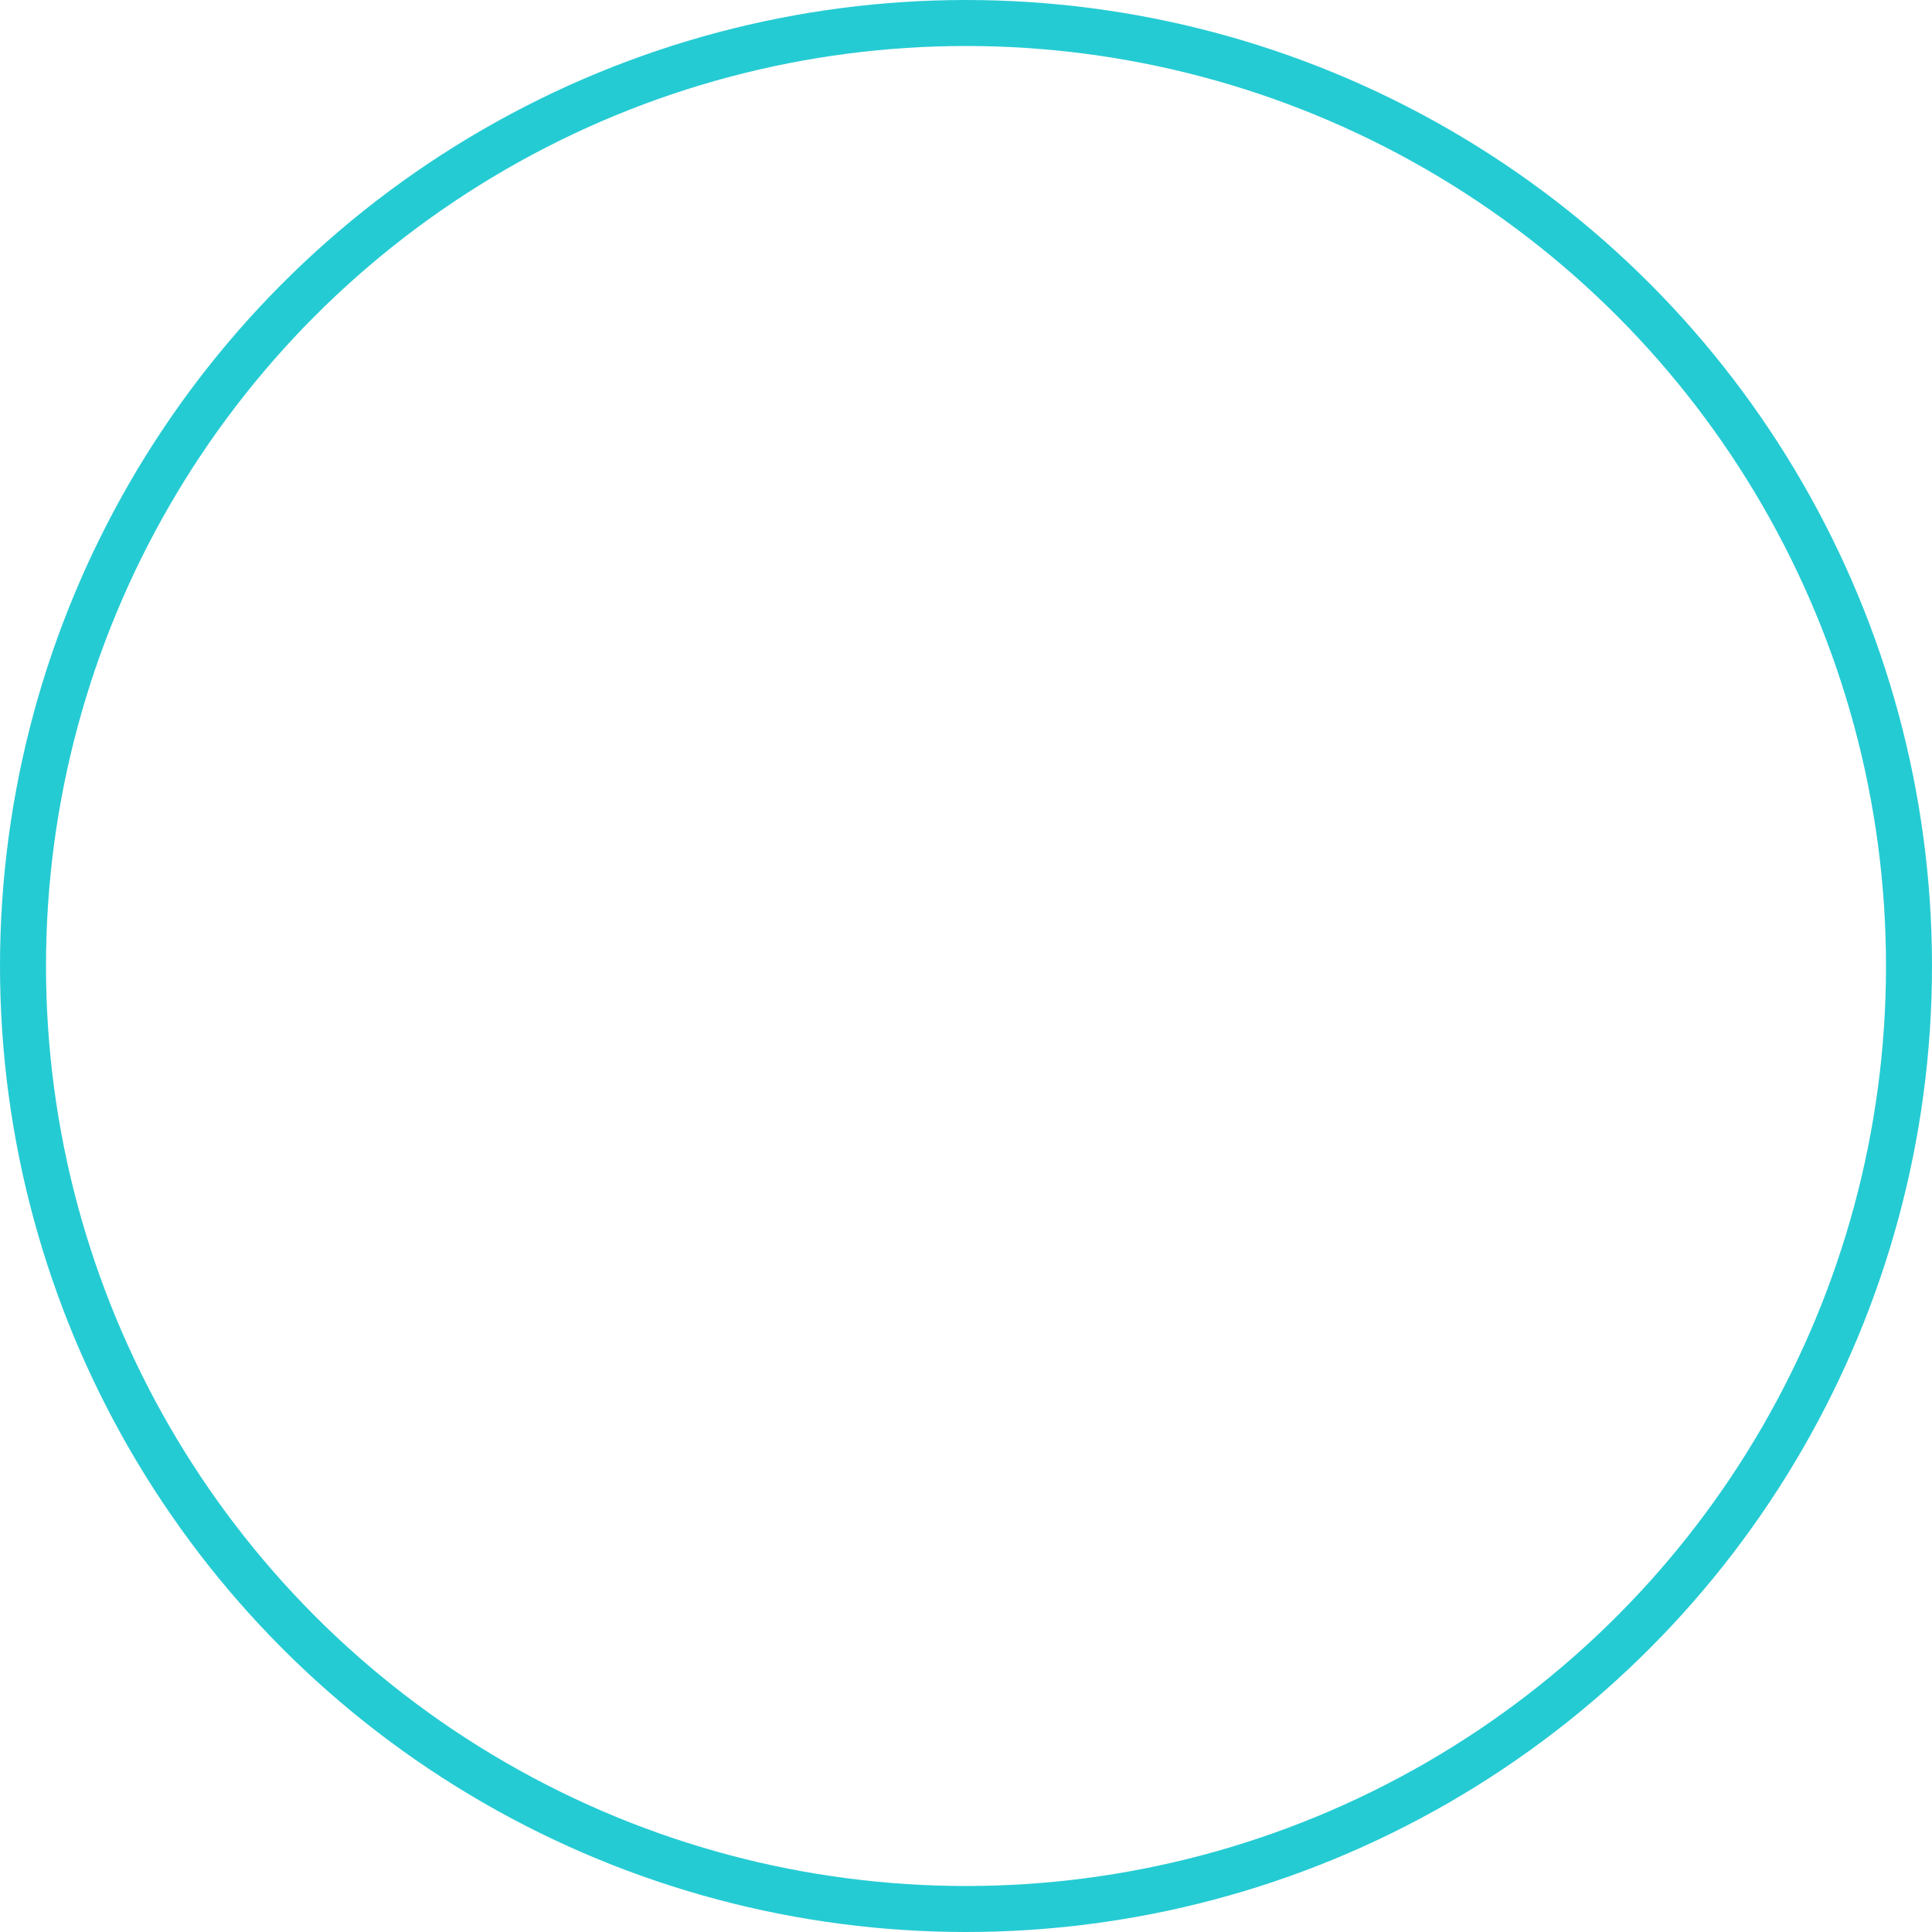 <svg xmlns="http://www.w3.org/2000/svg" width="42" height="42" viewBox="0 0 42 42"><g id="Elipse_27" data-name="Elipse 27" fill="none" stroke="#25cbd3" stroke-width="1"><circle cx="21" cy="21" r="21" stroke="none"></circle><circle cx="21" cy="21" r="20.5" fill="none"></circle></g></svg>